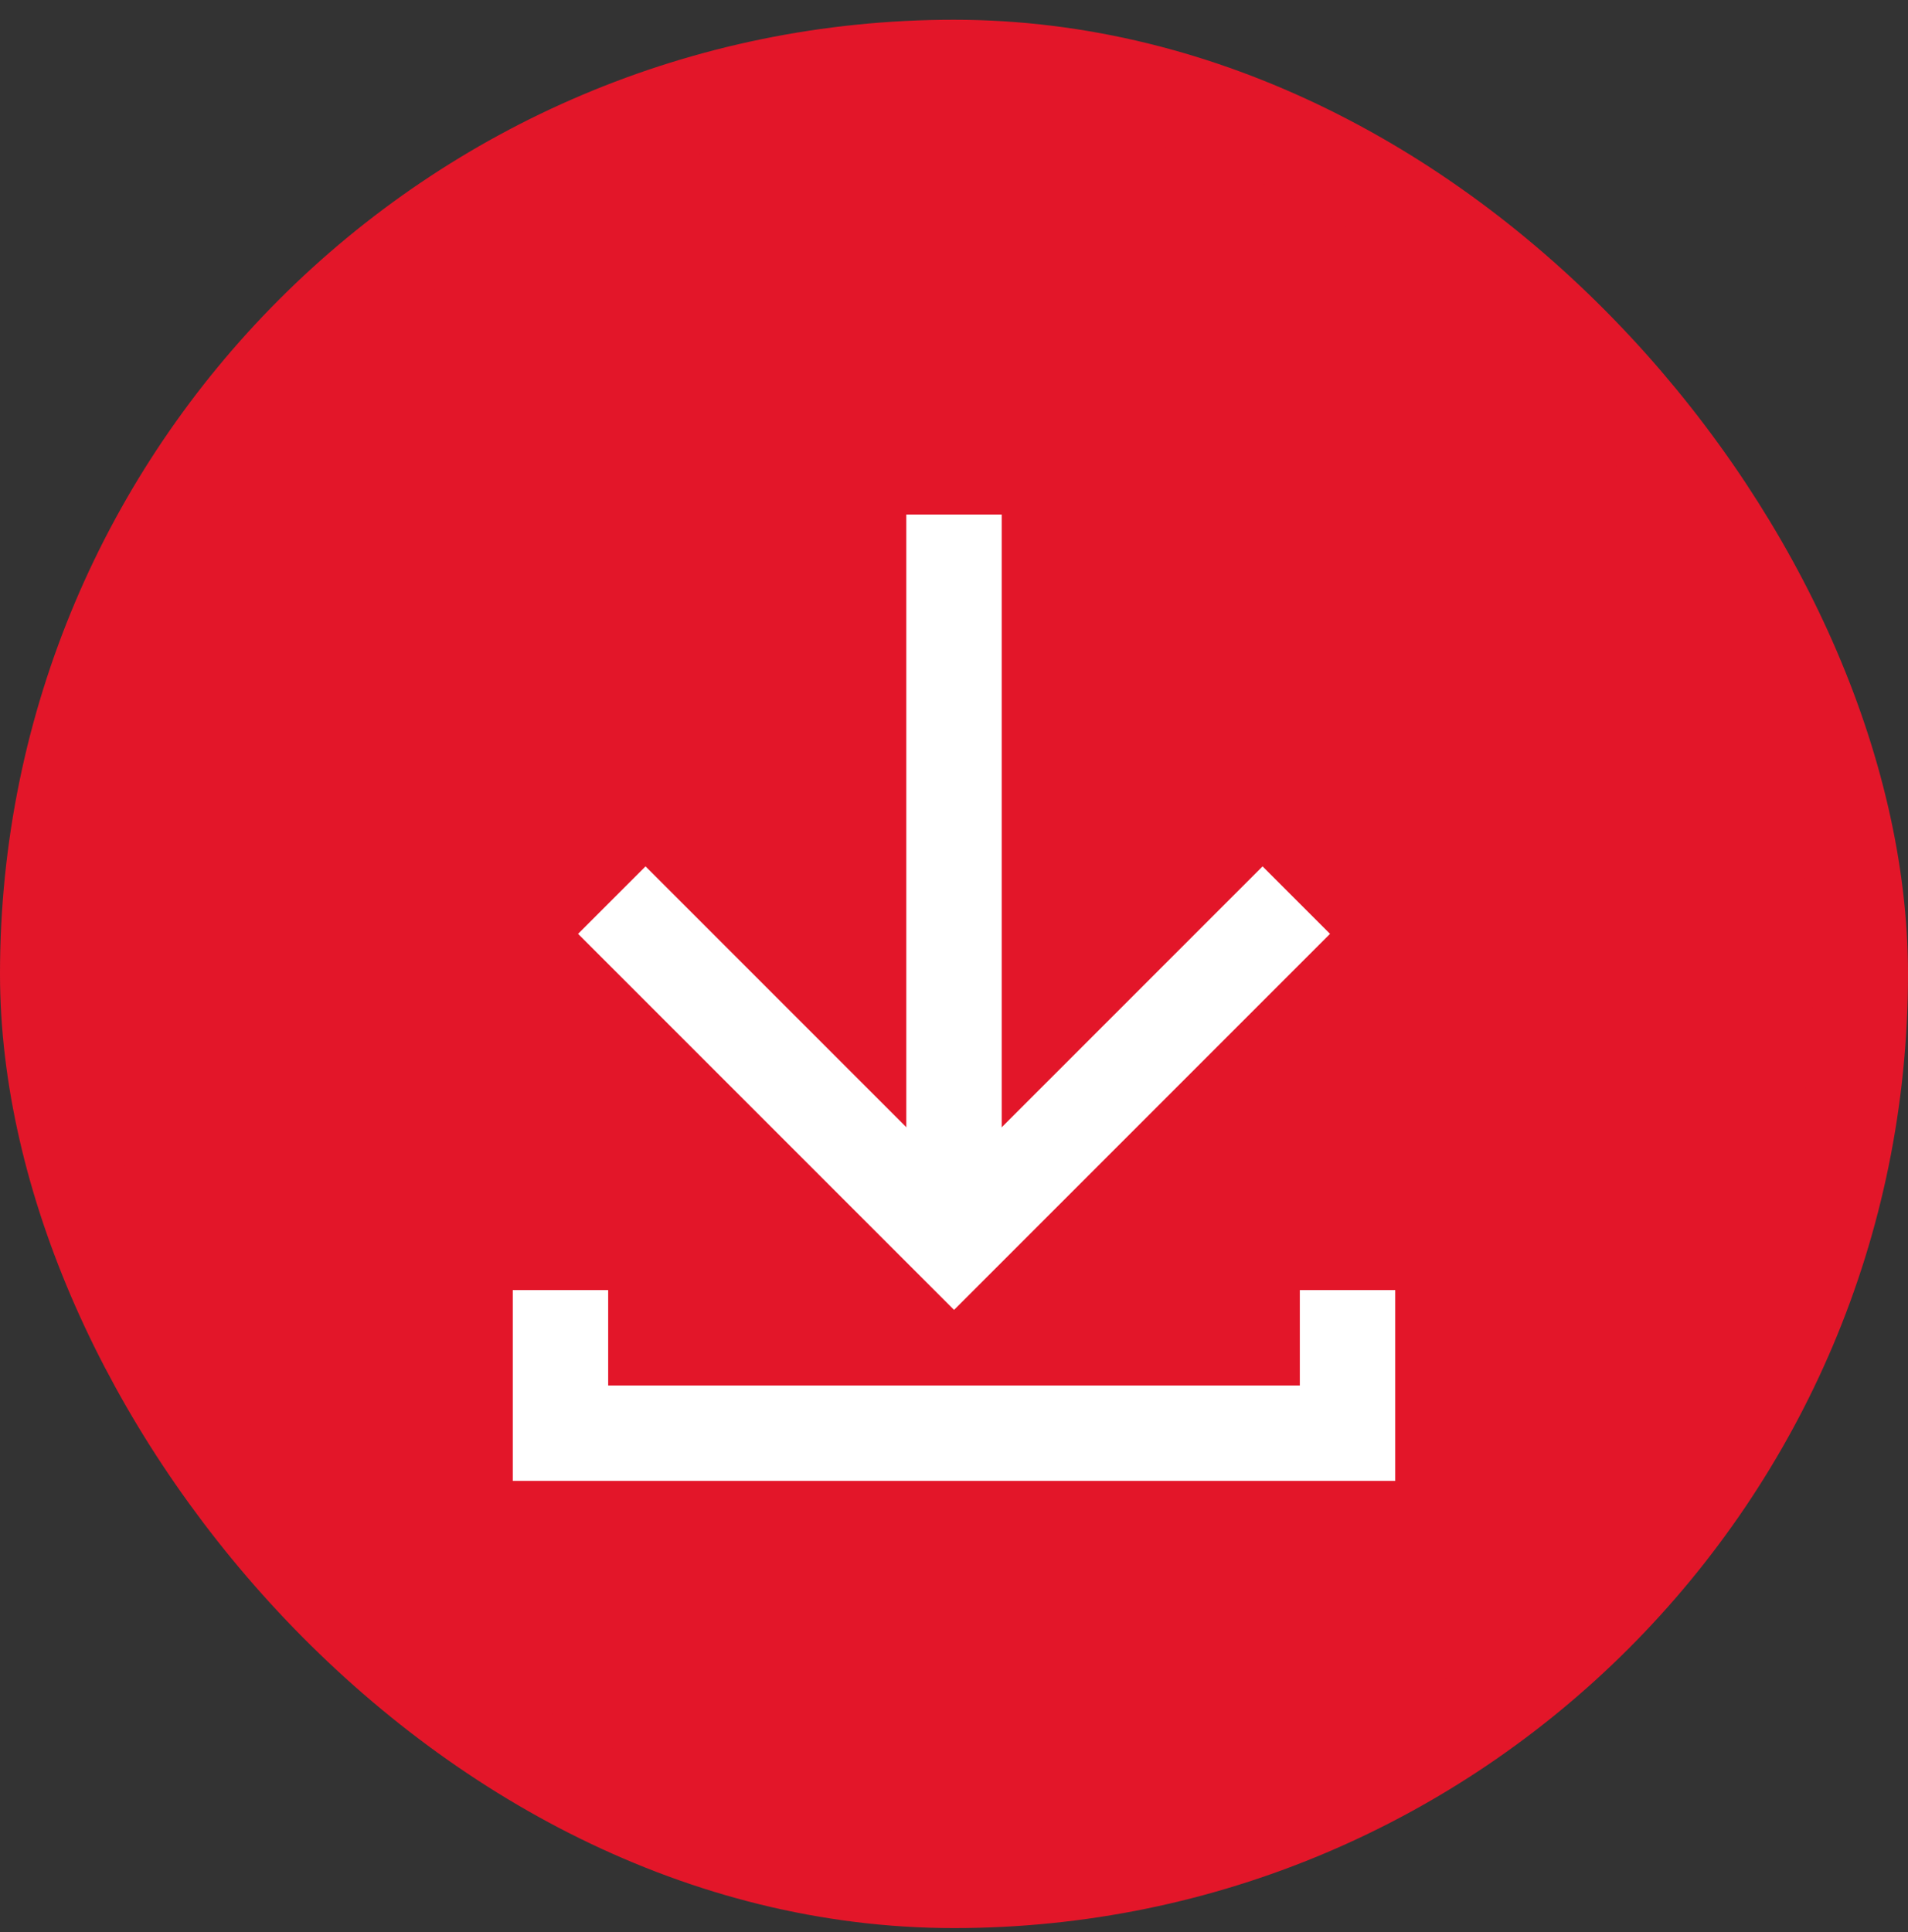 <svg xmlns="http://www.w3.org/2000/svg" width="80" height="81" viewBox="0 0 80 81" fill="none"><rect x="0" y="0" width="80" height="81" fill="#333333" stroke="none"/><rect x="2" y="2.828" width="76" height="76" rx="38" fill="#E31629"></rect><rect x="2" y="2.828" width="76" height="76" rx="38" stroke="#E31629" stroke-width="4"></rect><path d="M40 21.57L40 51.57" stroke="white" stroke-width="4"></path><path d="M54.352 37.734L40.002 52.084L25.652 37.734" stroke="white" stroke-width="4"></path><path d="M23.5 54.082V60.082H56.5V54.082" stroke="white" stroke-width="4"></path></svg>